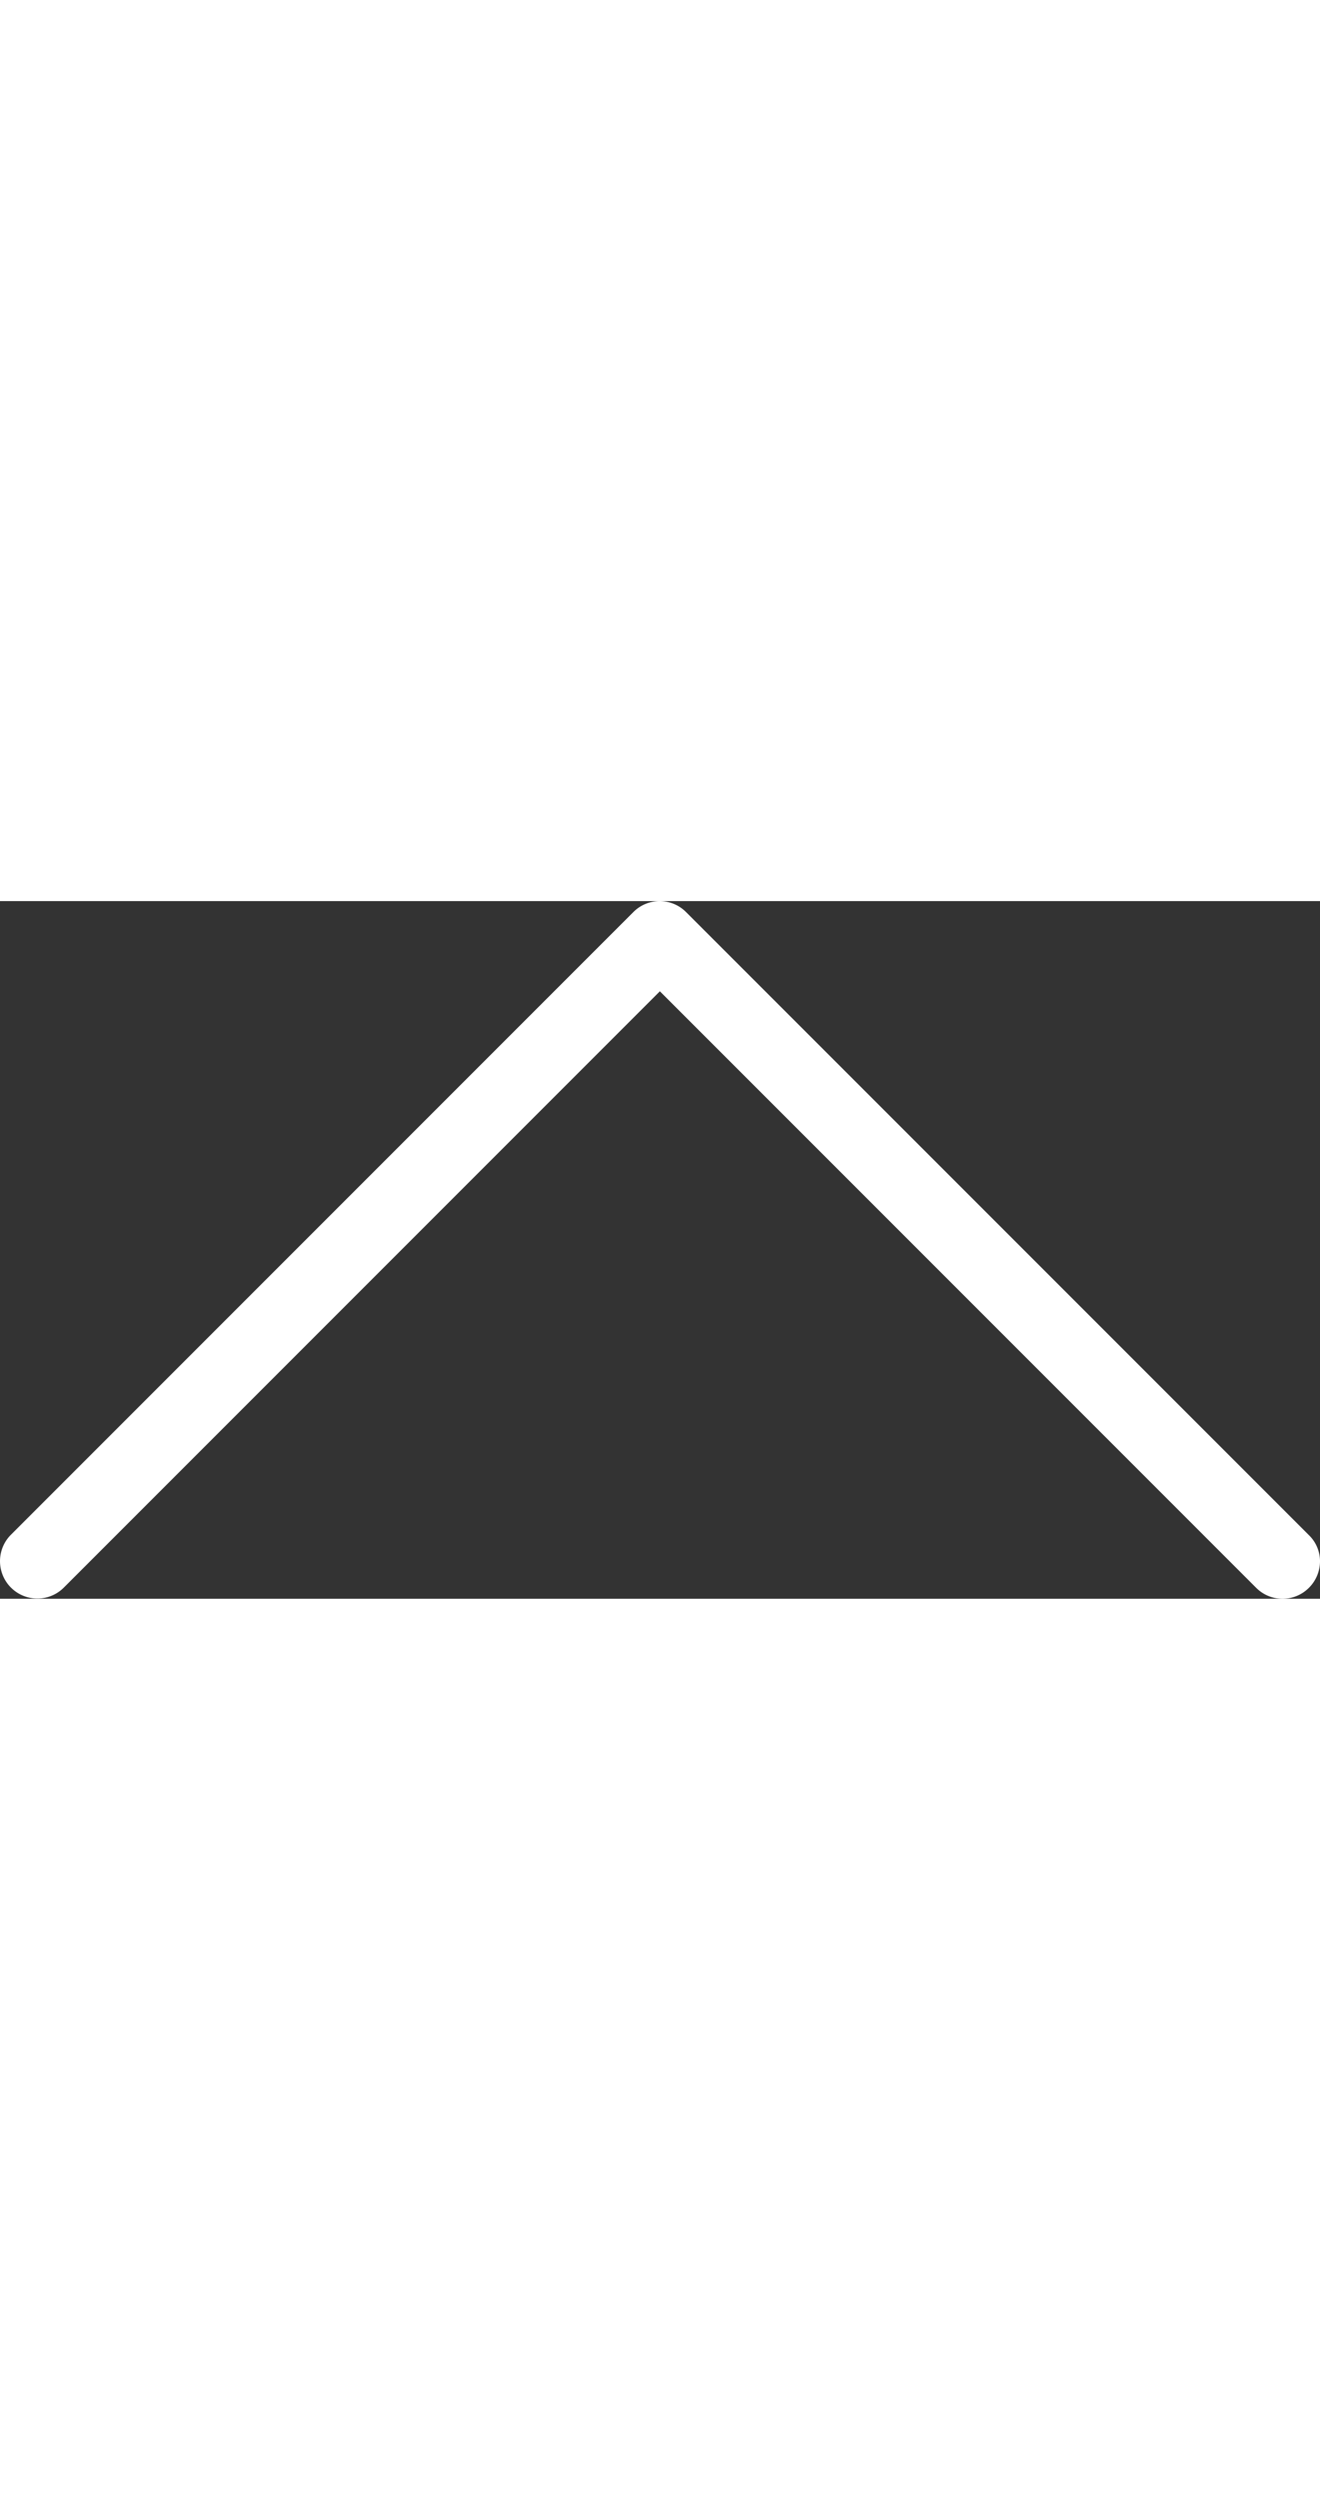 <?xml version="1.0" encoding="utf-8"?>
<svg width="20" height="37.862" viewBox="-8.929 8.927 37.857 20.001" xmlns="http://www.w3.org/2000/svg">
  <rect x="-8.929" y="8.927" width="37.857" height="20.001" fill="#333333" stroke="none"/>
  <g transform="matrix(0, -1, 1, 0, -8.935, 28.928)">
    <path d="M19.692,18.176,1.831.315A1.072,1.072,0,0,0,.315,1.831l17.1,17.1-17.1,17.1a1.068,1.068,0,0,0,0,1.515,1.078,1.078,0,0,0,.754.317,1.045,1.045,0,0,0,.754-.317L19.684,19.684A1.066,1.066,0,0,0,19.692,18.176Z" fill="#fff"/>
  </g>
</svg>